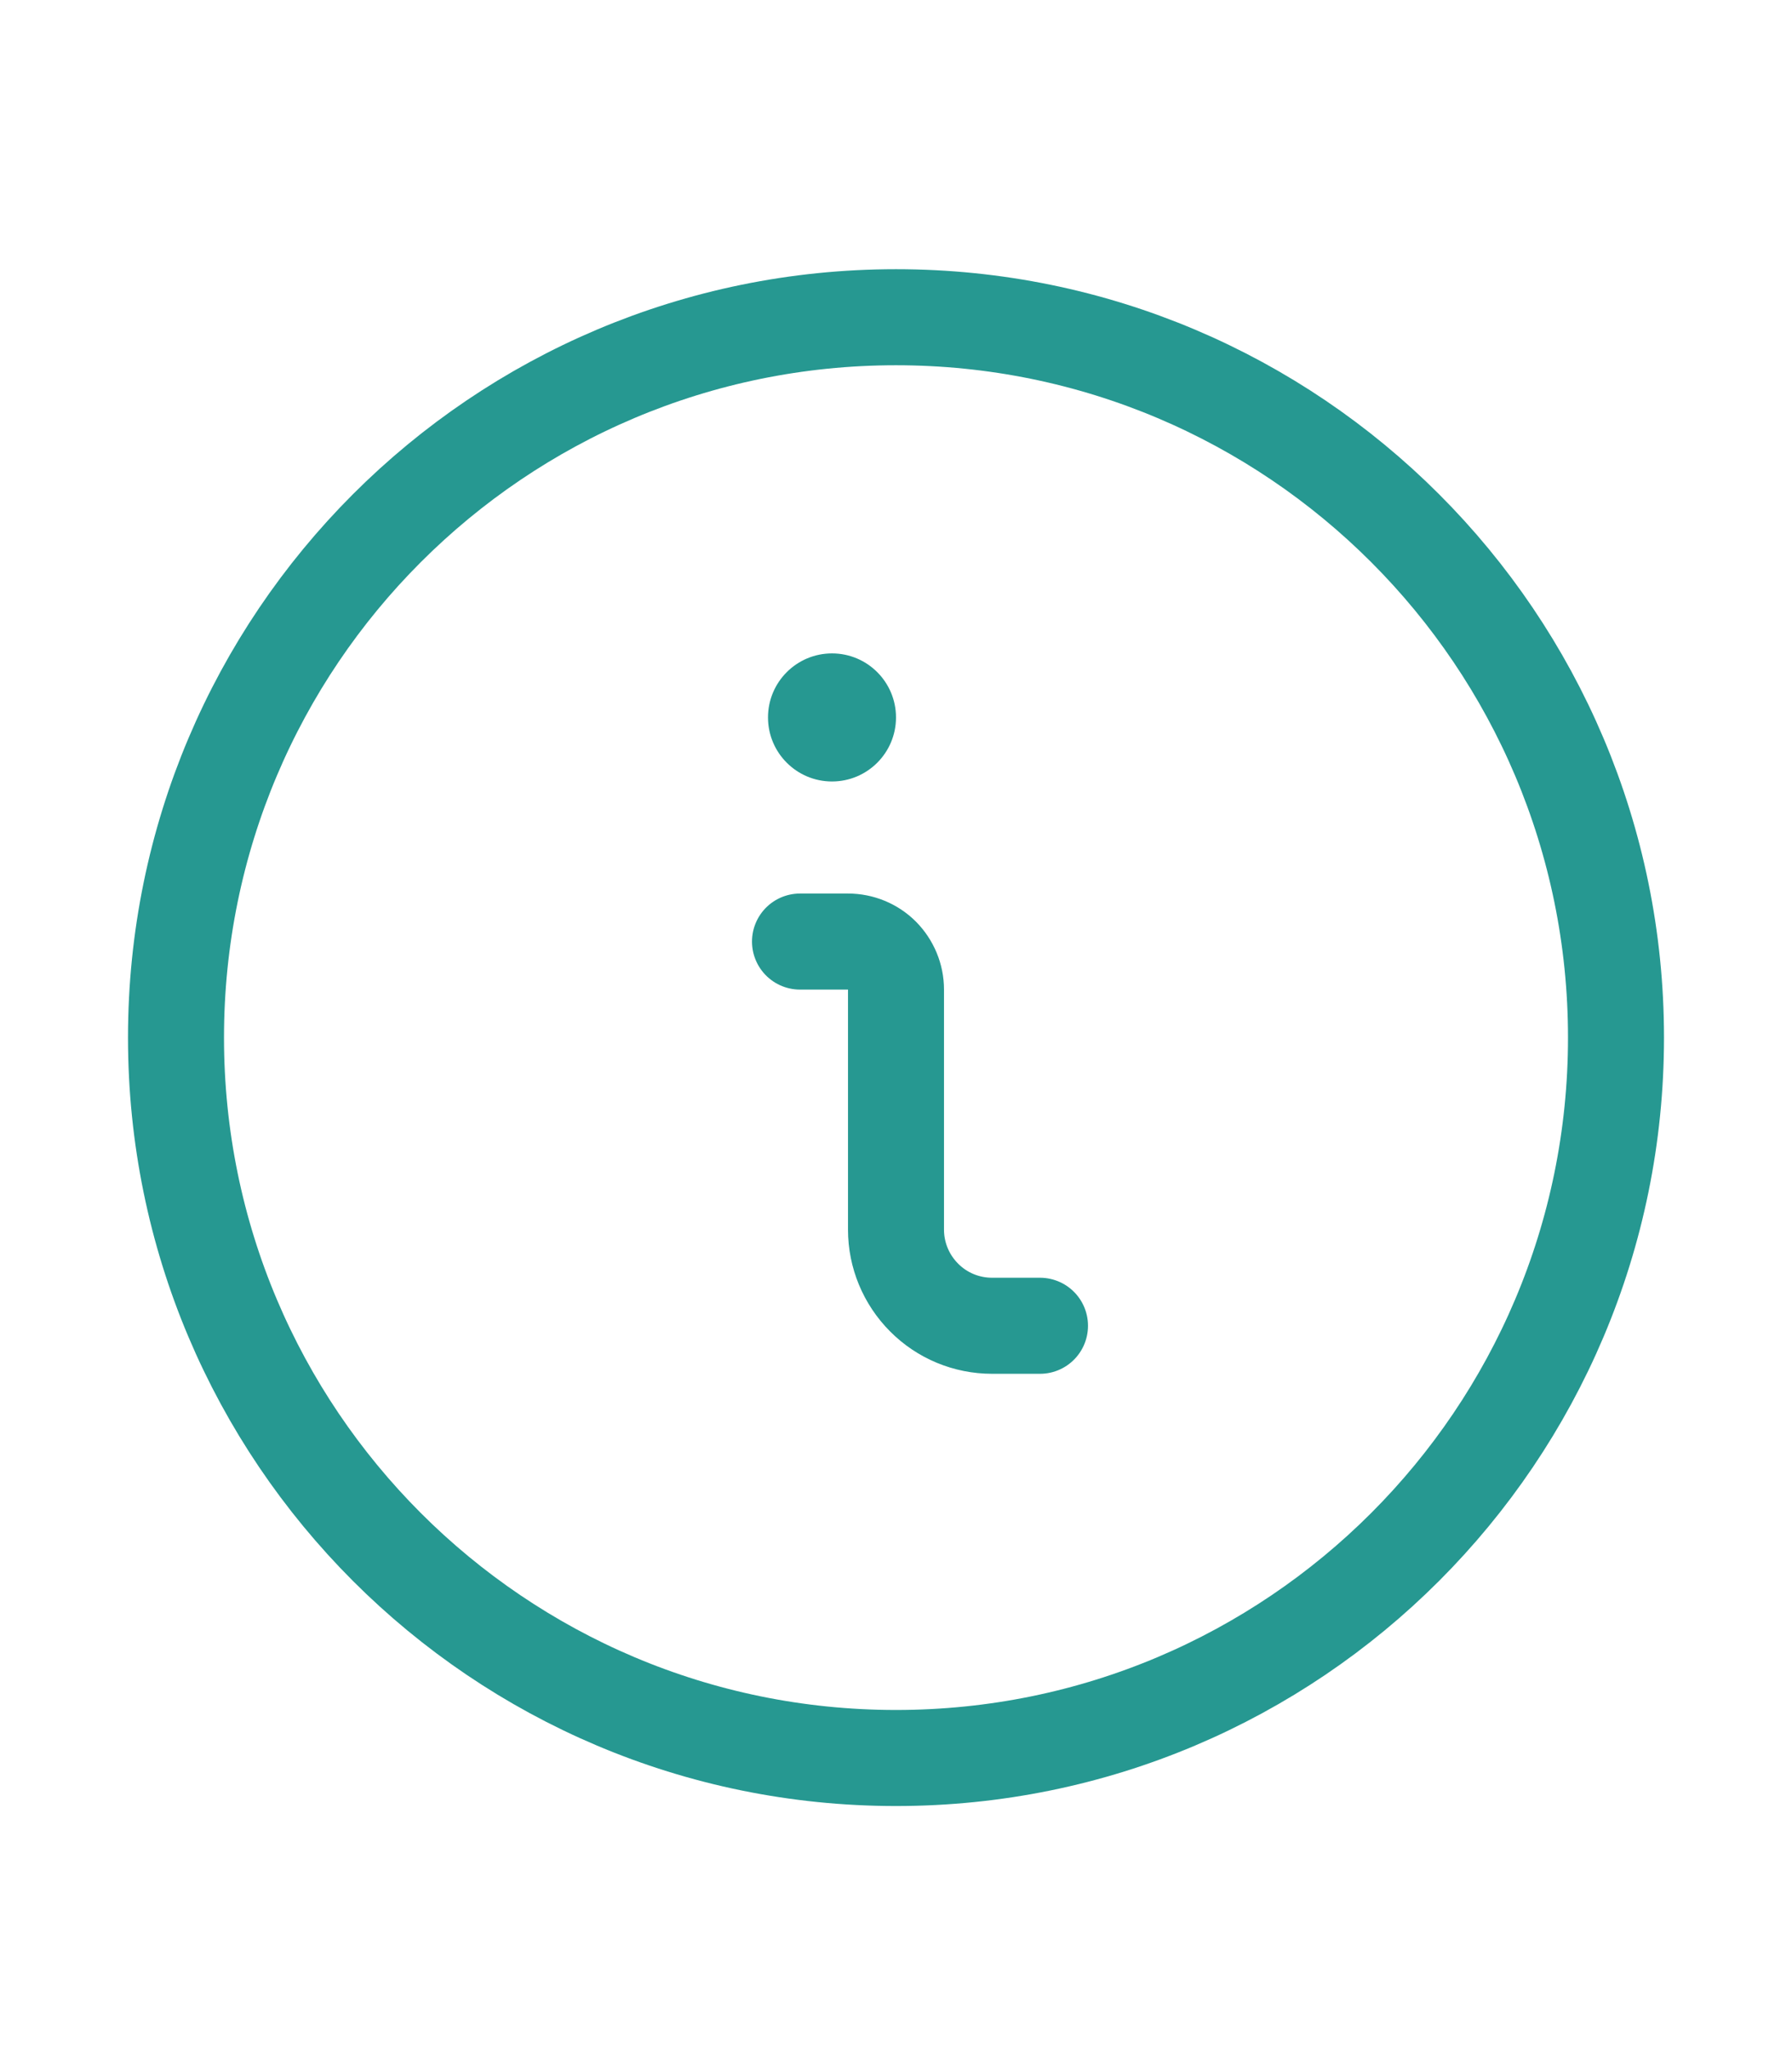 <svg width="14" height="16" viewBox="0 0 14 16" fill="none" xmlns="http://www.w3.org/2000/svg">
<path d="M8.125 10.352H7.75C7.551 10.352 7.36 10.273 7.22 10.132C7.079 9.991 7 9.8 7 9.602V7.727C7 7.627 6.96 7.532 6.89 7.461C6.82 7.391 6.724 7.352 6.625 7.352H6.25" stroke="#269891" stroke-width="0.75" stroke-linecap="round" stroke-linejoin="round"/>
<path d="M7 13.727C10.107 13.727 12.625 11.208 12.625 8.102C12.625 4.995 10.107 2.477 7 2.477C3.893 2.477 1.375 4.995 1.375 8.102C1.375 11.208 3.893 13.727 7 13.727Z" stroke="#269891" stroke-width="0.75" stroke-linecap="round" stroke-linejoin="round"/>
<ellipse cx="6.5" cy="5.602" rx="0.5" ry="0.5" fill="#269891"/>
</svg>

